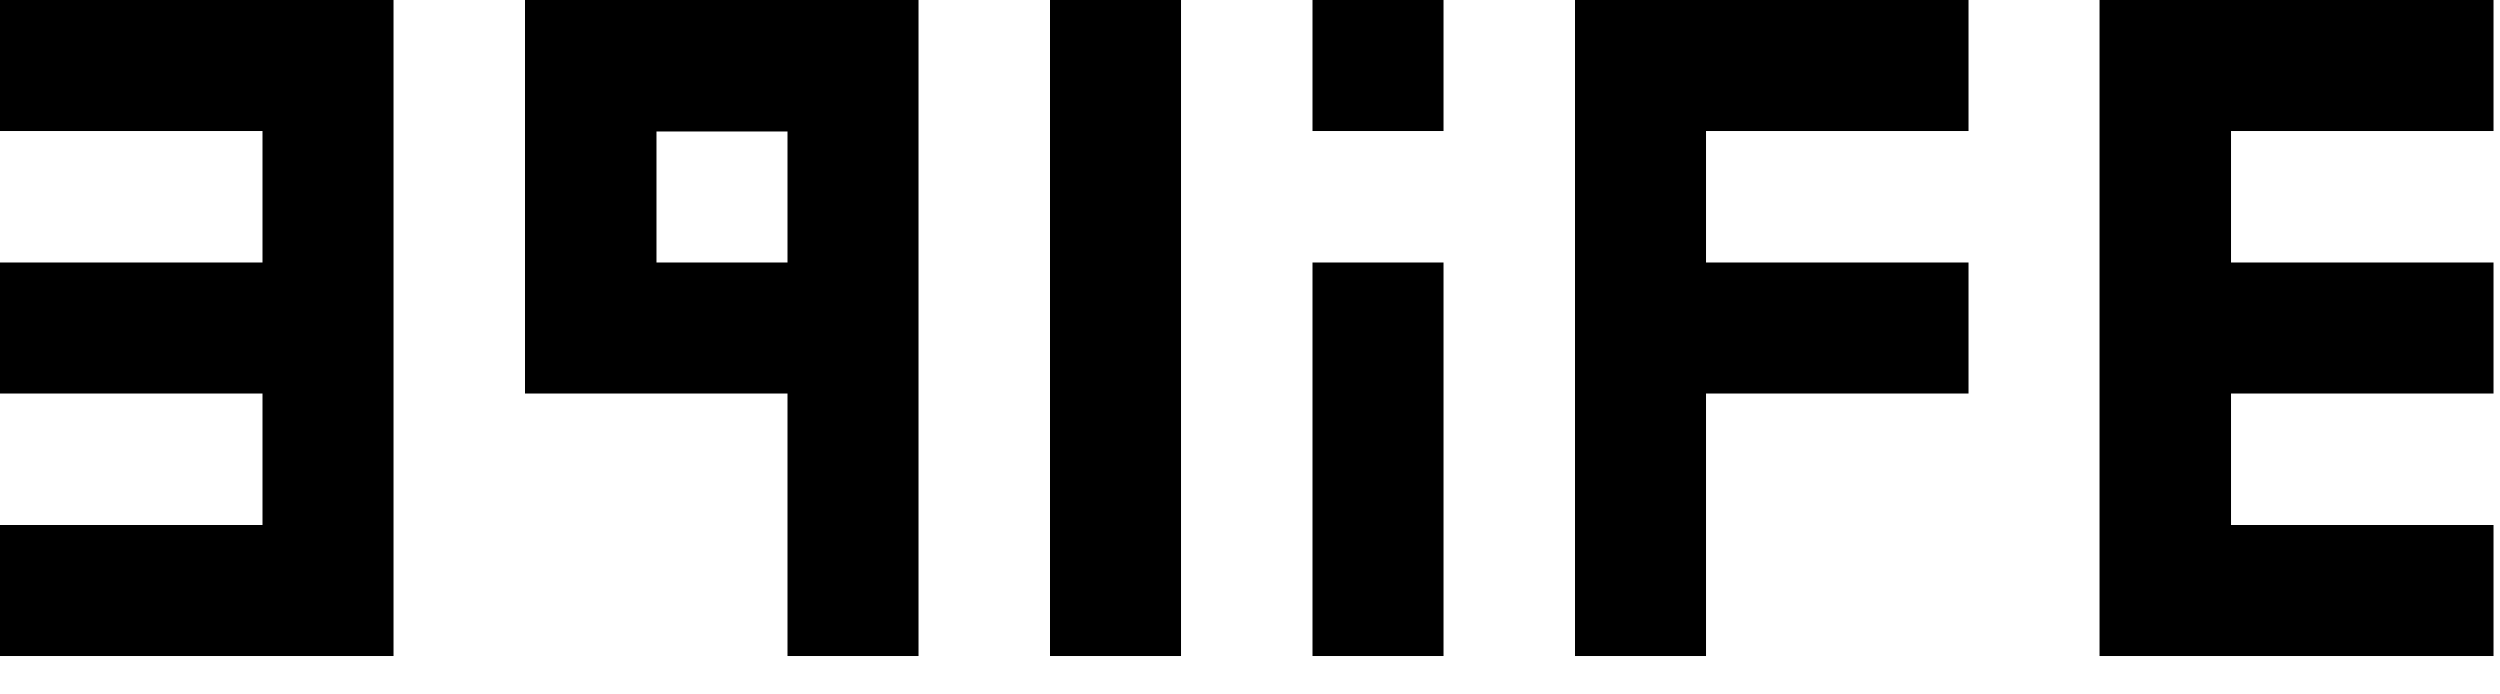 <svg width="54" height="15" viewBox="0 0 54 15" fill="none" xmlns="http://www.w3.org/2000/svg">
<path d="M31.18 5.67H28.35V14.17H31.18V5.67Z" fill="black"/>
<path d="M0 0V2.83H5.67V5.67H0V8.5H5.67V11.34H0V14.17H8.5V0H0Z" fill="black"/>
<path d="M11.34 0V8.5H17.01V14.17H19.84V0H11.34ZM17.01 5.67H14.18V2.84H17.01V5.67Z" fill="black"/>
<path d="M25.51 0H22.68V14.17H25.51V0Z" fill="black"/>
<path d="M31.18 0H28.35V2.83H31.18V0Z" fill="black"/>
<path d="M53.86 2.83V0H45.35V14.17H53.86V11.34H48.19V8.5H53.86V5.67H48.19V2.83H53.86Z" fill="black"/>
<path d="M34.02 0V14.17H36.85V8.5H42.52V5.67H36.85V2.83H42.52V0H34.02Z" fill="black"/>
</svg>
